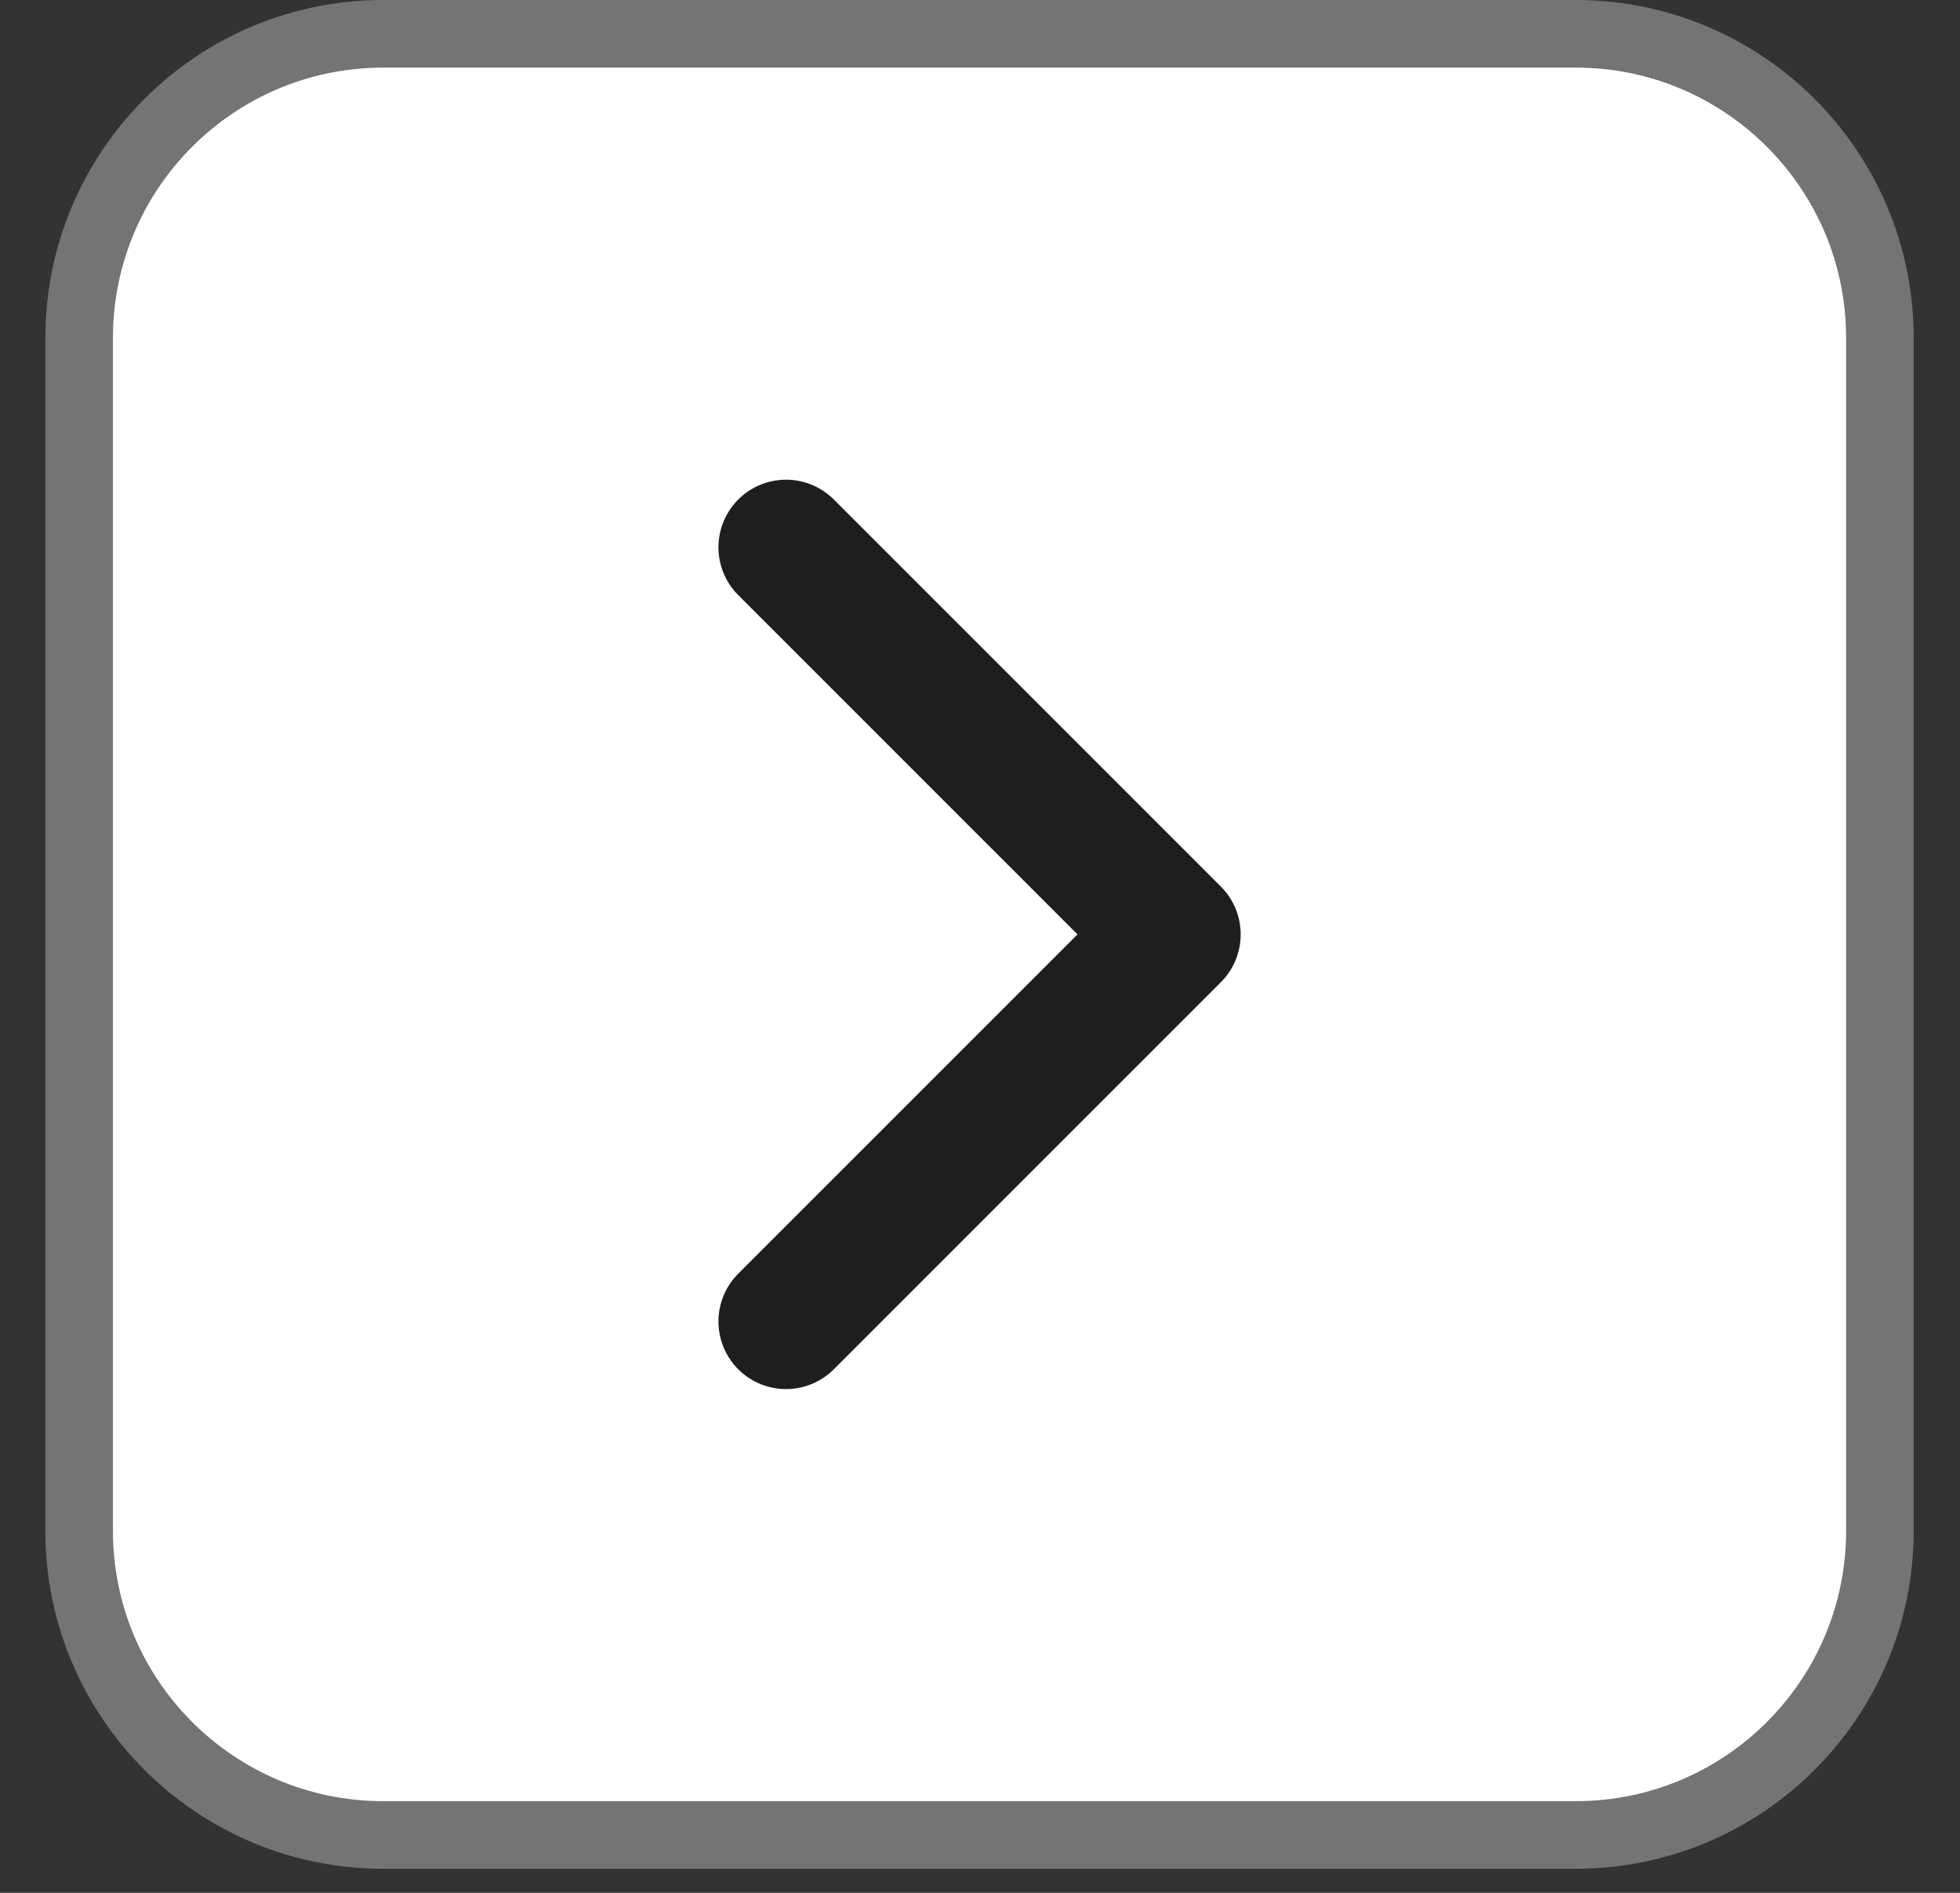 <svg width="29" height="28" viewBox="0 0 29 28" fill="none" xmlns="http://www.w3.org/2000/svg">
<rect x="0" y="0" width="29" height="28" fill="#333333" stroke="none"/>
<path d="M5.671 0.5H23.315C25.8 0.5 27.815 2.515 27.815 5V22.644C27.815 25.129 25.8 27.144 23.315 27.144H5.671C3.186 27.144 1.171 25.129 1.171 22.644V5C1.171 2.515 3.186 0.5 5.671 0.5Z" fill="white" stroke="#747474"/>
<path d="M11.63 19.548L17.357 13.822L11.63 8.096" stroke="#1E1E1E" stroke-width="2" stroke-linecap="round" stroke-linejoin="round"/>
</svg>
